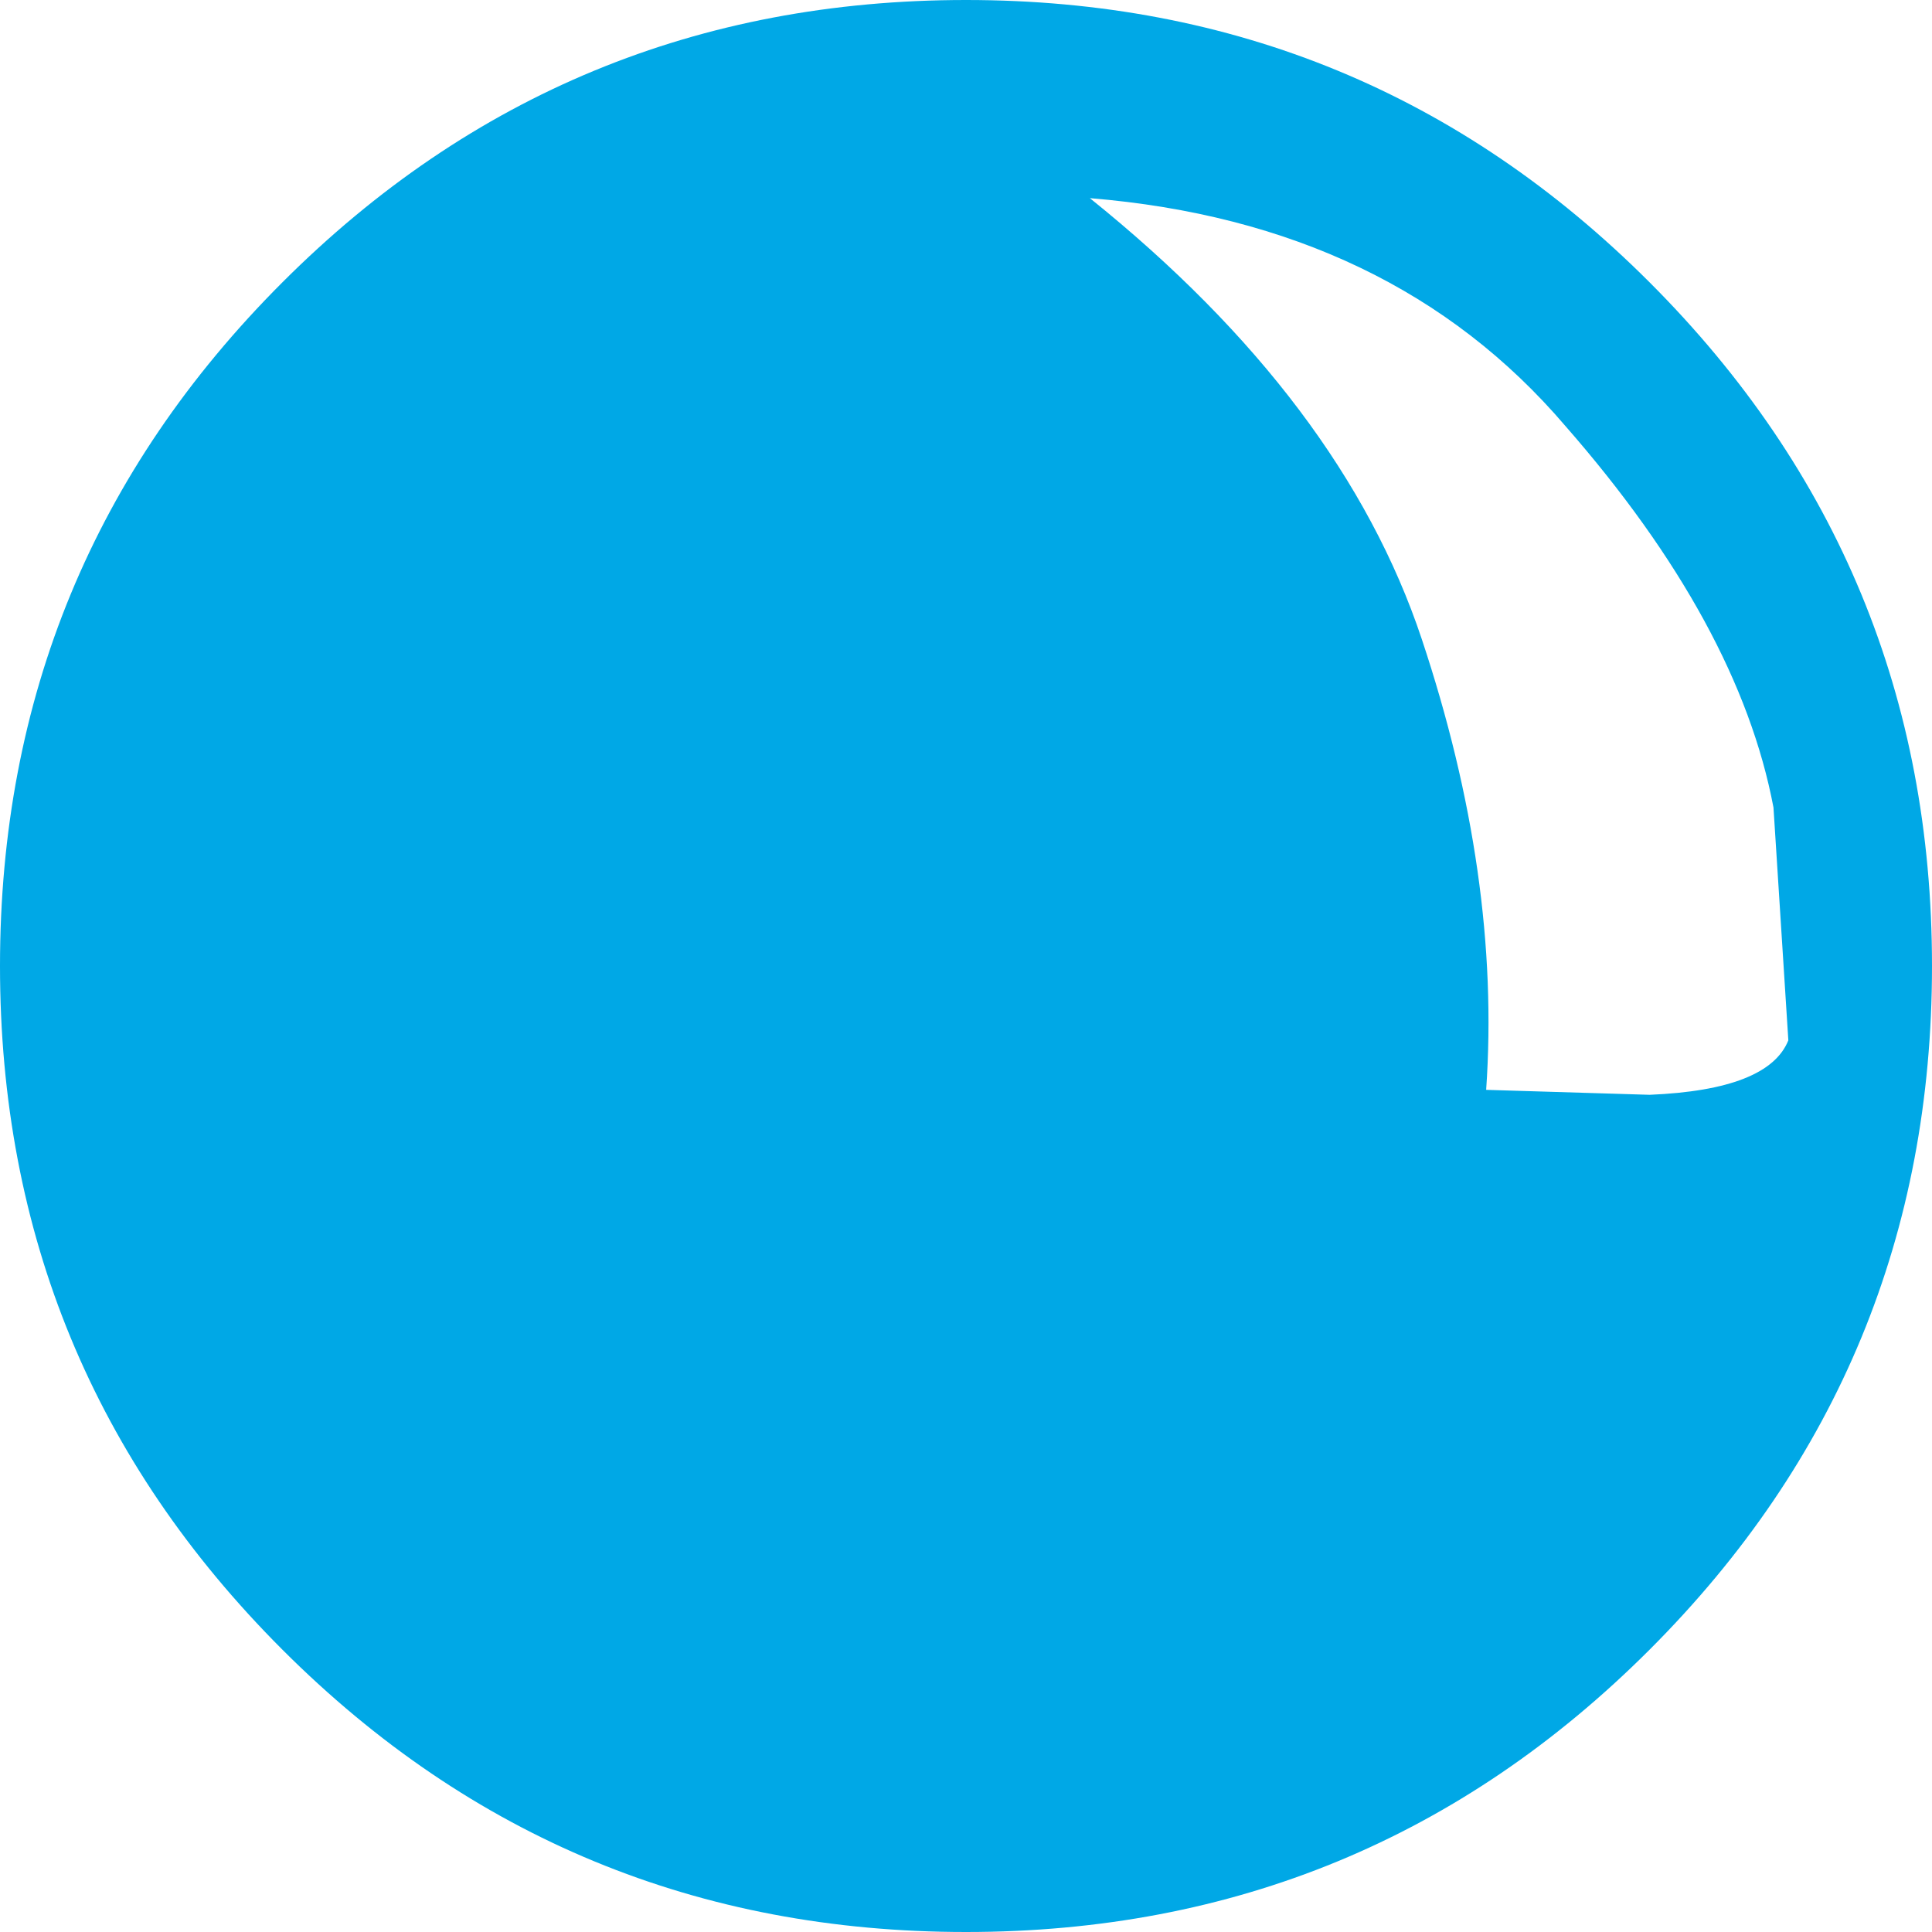 <?xml version="1.0" encoding="UTF-8" standalone="no"?>
<svg xmlns:xlink="http://www.w3.org/1999/xlink" height="19.5px" width="19.5px" xmlns="http://www.w3.org/2000/svg">
  <g transform="matrix(1.0, 0.0, 0.0, 1.0, 0.0, 0.0)">
    <path d="M19.5 9.75 Q19.5 13.8 16.65 16.65 13.8 19.5 9.75 19.5 5.7 19.5 2.85 16.65 0.0 13.8 0.0 9.75 0.0 5.7 2.85 2.85 5.7 0.0 9.75 0.0 13.8 0.0 16.65 2.85 19.5 5.7 19.5 9.75 M11.0 2.0 Q13.55 4.05 14.35 6.45 15.15 8.85 15.0 11.0 L16.65 11.05 Q17.85 11.0 18.05 10.5 L17.9 8.15 Q17.55 6.3 15.8 4.3 14.05 2.25 11.0 2.0" fill="#00a8e6" fill-rule="evenodd" stroke="none"/>
  </g>
</svg>
